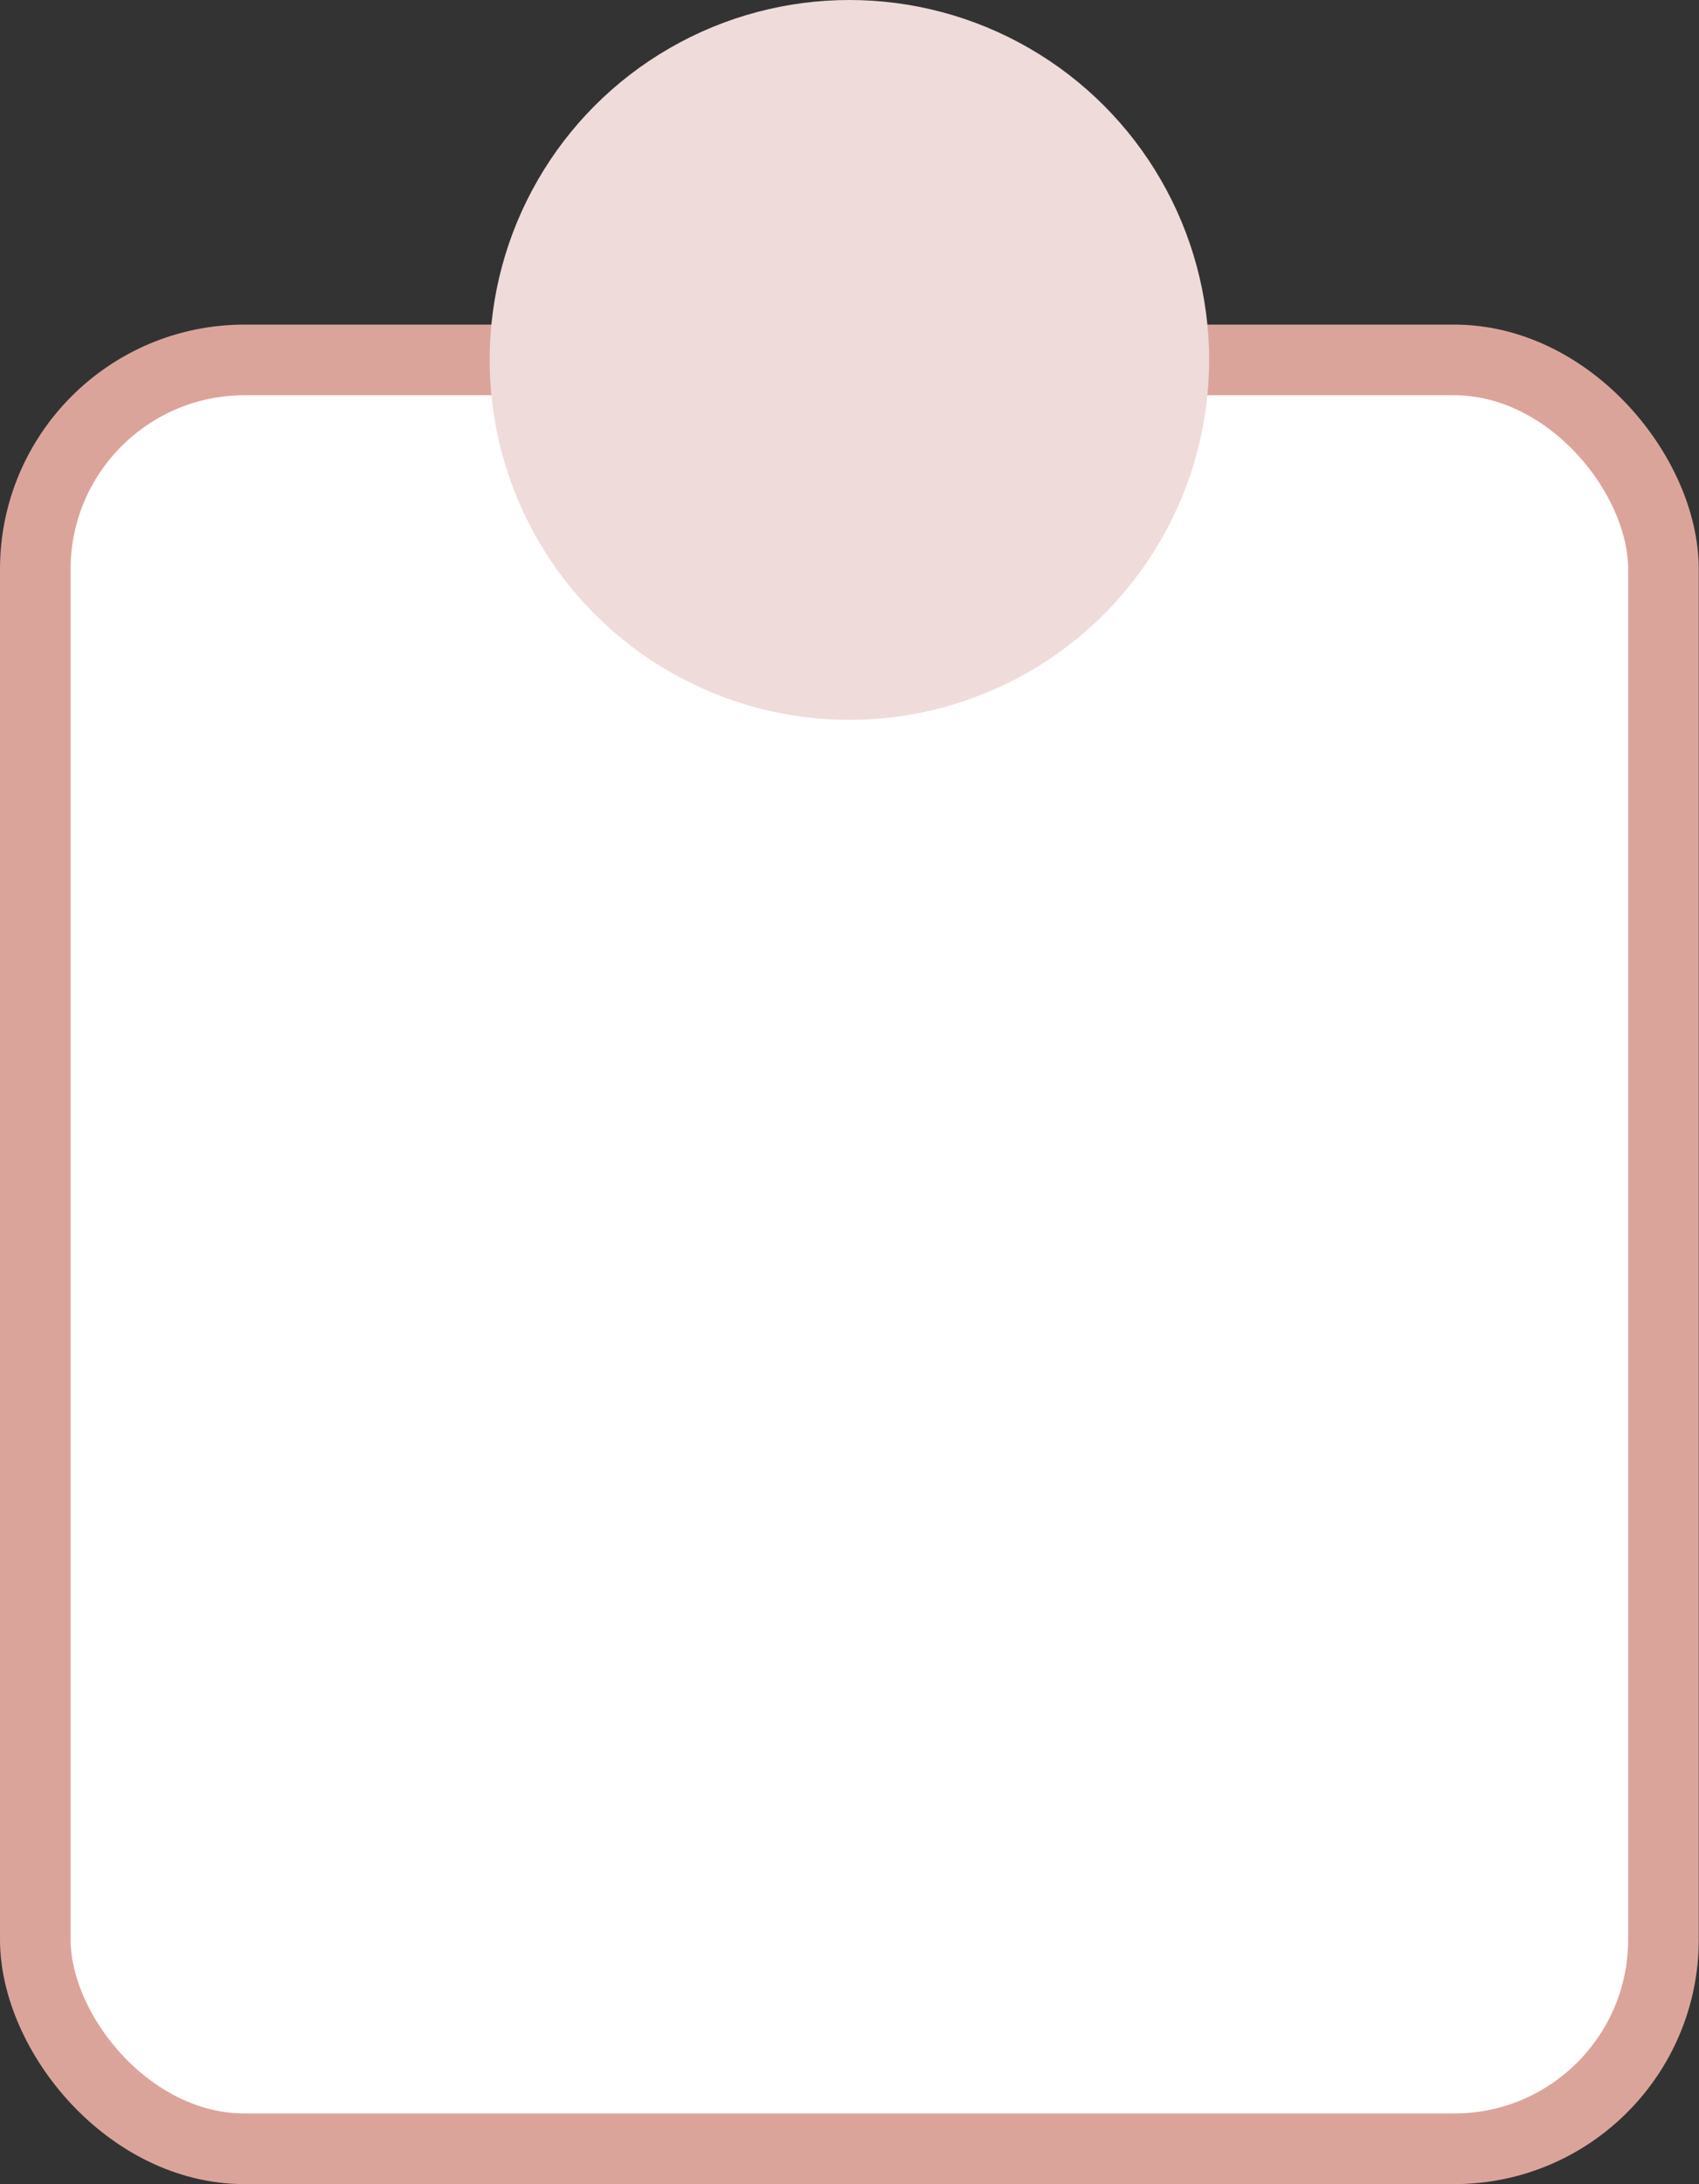 <?xml version="1.0" encoding="UTF-8" standalone="no"?><svg xmlns="http://www.w3.org/2000/svg" xmlns:xlink="http://www.w3.org/1999/xlink" fill="#000000" height="371.1" preserveAspectRatio="xMidYMid meet" version="1" viewBox="0.0 0.0 288.8 371.1" width="288.8" zoomAndPan="magnify"><rect x="0.0" y="0.0" width="288.8" height="371.1" fill="#333333" stroke="none"/><g data-name="Layer 2"><g data-name="Layer 1"><g id="change1_1"><rect fill="#ffffff" height="303.92" rx="38.38" width="276.76" x="6" y="61.15"/></g><rect fill="none" height="303.92" rx="35.56" stroke="#dba49b" stroke-miterlimit="10" stroke-width="12" width="276.76" x="6" y="61.15"/><g id="change2_1"><circle cx="144.38" cy="61.15" fill="#f0dbdb" r="61.15"/></g></g></g></svg>